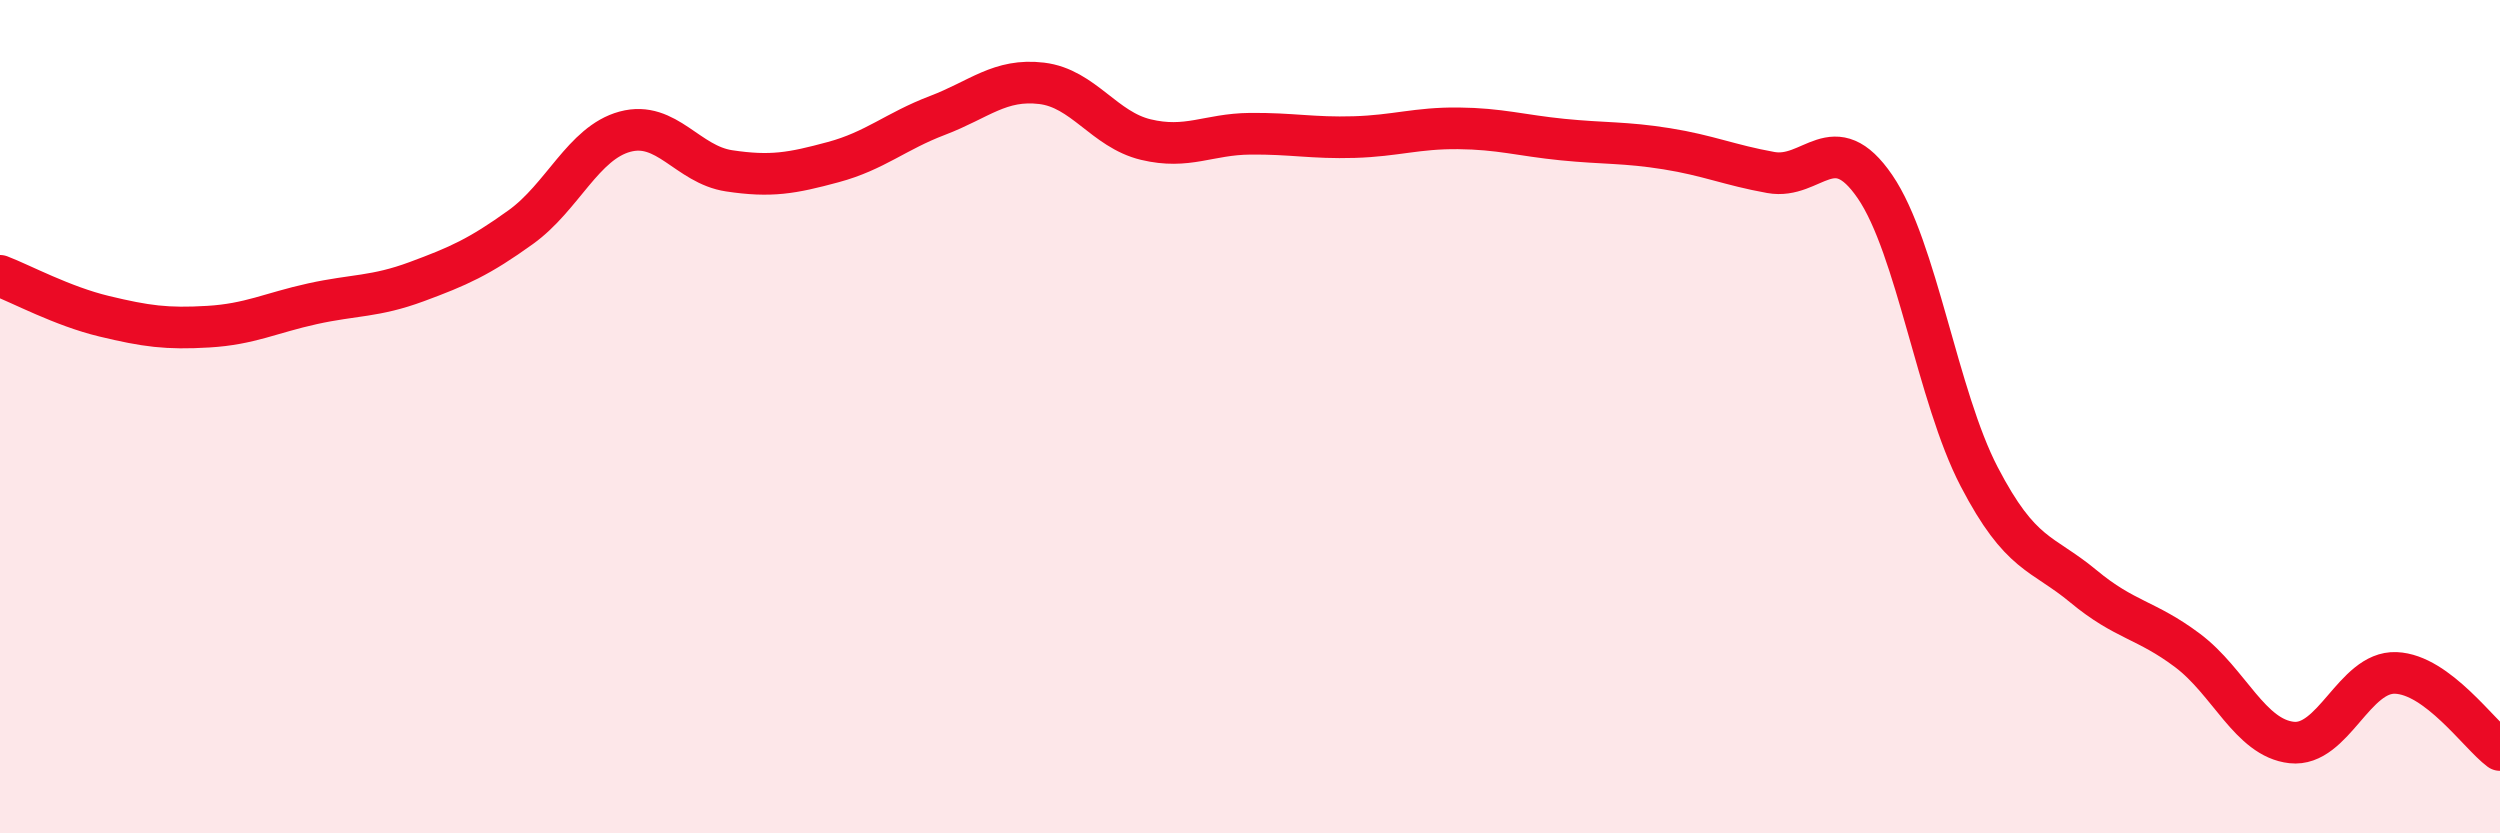 
    <svg width="60" height="20" viewBox="0 0 60 20" xmlns="http://www.w3.org/2000/svg">
      <path
        d="M 0,6.62 C 0.5,6.81 1.5,7.35 2.5,7.59 C 3.5,7.83 4,7.9 5,7.84 C 6,7.78 6.5,7.51 7.5,7.29 C 8.5,7.07 9,7.13 10,6.76 C 11,6.39 11.5,6.17 12.5,5.45 C 13.5,4.73 14,3.43 15,3.16 C 16,2.89 16.5,3.95 17.5,4.1 C 18.5,4.25 19,4.16 20,3.89 C 21,3.62 21.5,3.15 22.5,2.77 C 23.5,2.39 24,1.88 25,2 C 26,2.12 26.5,3.11 27.5,3.35 C 28.5,3.59 29,3.22 30,3.21 C 31,3.2 31.5,3.32 32.5,3.29 C 33.5,3.26 34,3.07 35,3.08 C 36,3.09 36.5,3.25 37.5,3.35 C 38.5,3.45 39,3.41 40,3.57 C 41,3.73 41.5,3.96 42.5,4.14 C 43.5,4.32 44,3.02 45,4.48 C 46,5.94 46.5,9.52 47.5,11.44 C 48.5,13.36 49,13.24 50,14.07 C 51,14.9 51.5,14.86 52.5,15.61 C 53.5,16.36 54,17.71 55,17.82 C 56,17.93 56.5,16.11 57.5,16.15 C 58.5,16.19 59.5,17.63 60,18L60 20L0 20Z"
        fill="#EB0A25"
        opacity="0.1"
        stroke-linecap="round"
        stroke-linejoin="round"
      />
      <path
        d="M 0,6.62 C 0.5,6.81 1.5,7.35 2.5,7.59 C 3.5,7.83 4,7.9 5,7.84 C 6,7.78 6.5,7.51 7.5,7.29 C 8.5,7.07 9,7.13 10,6.76 C 11,6.39 11.5,6.17 12.5,5.45 C 13.5,4.73 14,3.43 15,3.16 C 16,2.89 16.5,3.95 17.5,4.1 C 18.5,4.25 19,4.16 20,3.89 C 21,3.62 21.5,3.15 22.5,2.77 C 23.5,2.39 24,1.88 25,2 C 26,2.12 26.5,3.11 27.5,3.35 C 28.5,3.59 29,3.22 30,3.21 C 31,3.2 31.5,3.32 32.5,3.29 C 33.5,3.26 34,3.07 35,3.08 C 36,3.09 36.5,3.25 37.5,3.35 C 38.5,3.45 39,3.41 40,3.57 C 41,3.73 41.5,3.96 42.5,4.14 C 43.5,4.32 44,3.02 45,4.48 C 46,5.94 46.5,9.52 47.5,11.44 C 48.5,13.36 49,13.24 50,14.07 C 51,14.9 51.5,14.86 52.5,15.61 C 53.5,16.36 54,17.71 55,17.82 C 56,17.93 56.5,16.11 57.5,16.15 C 58.5,16.19 59.5,17.63 60,18"
        stroke="#EB0A25"
        stroke-width="1"
        fill="none"
        stroke-linecap="round"
        stroke-linejoin="round"
      />
    </svg>
  